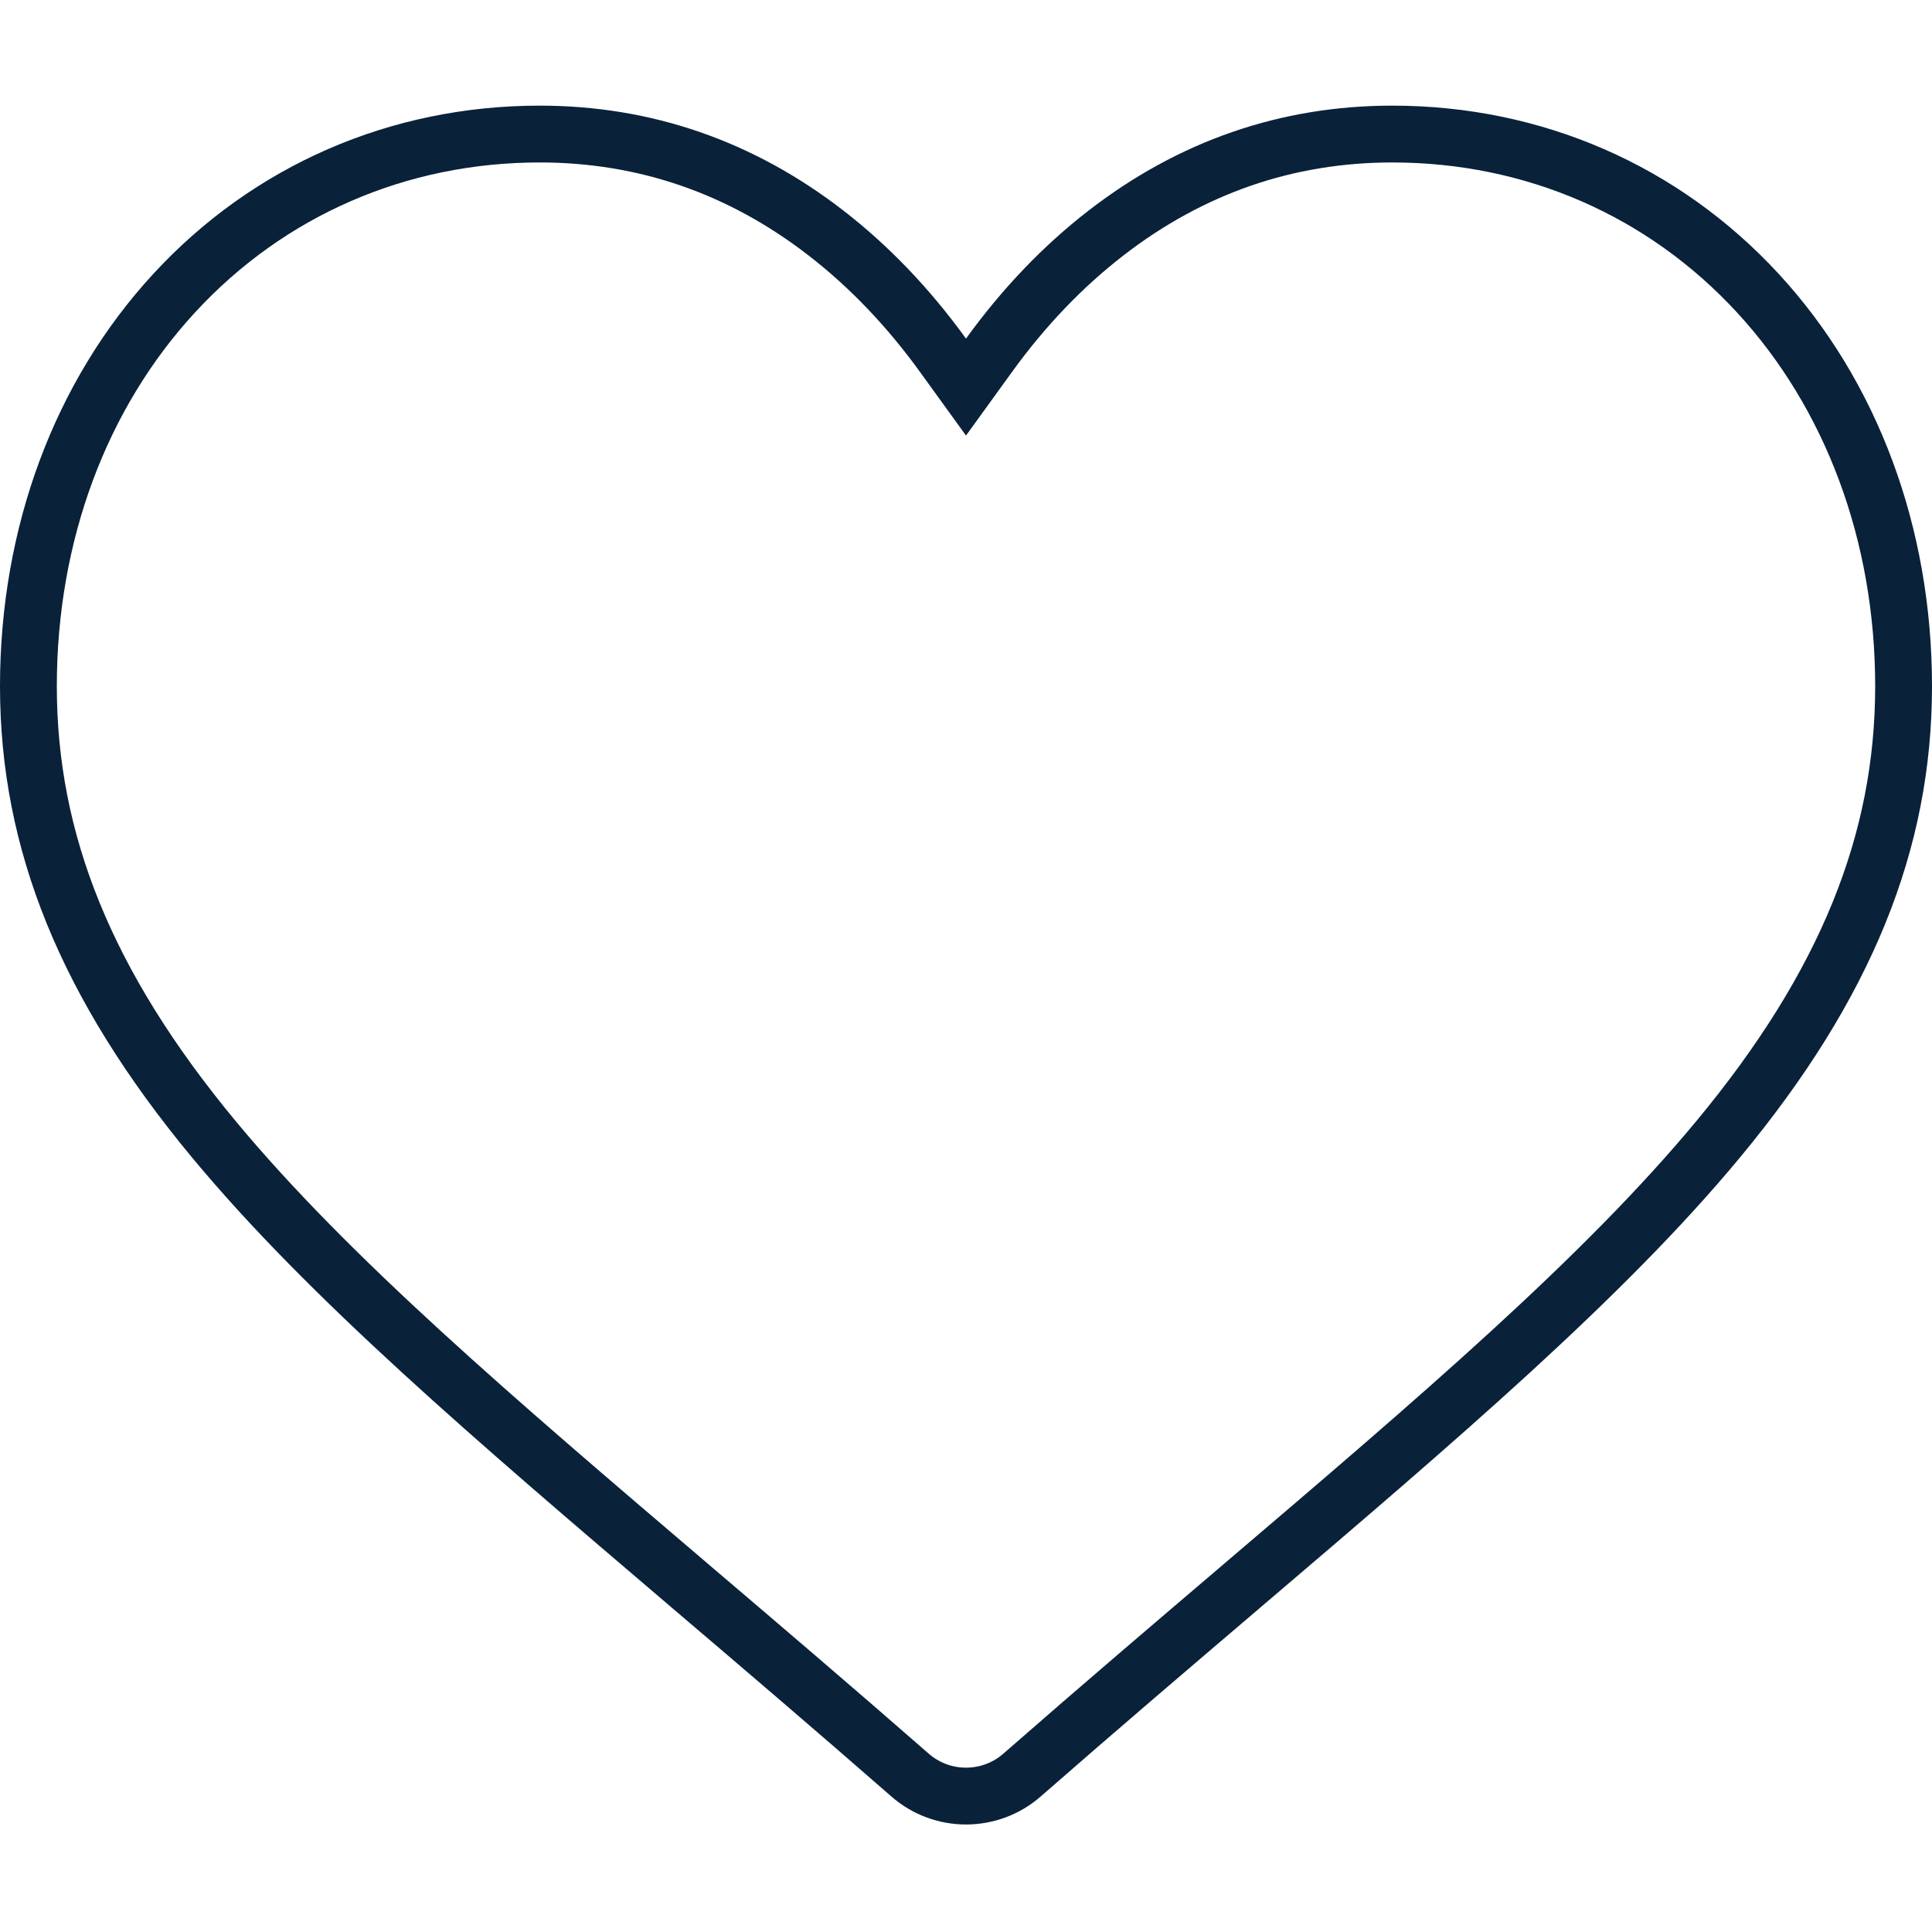 <svg width="34" height="34" viewBox="0 0 34 34" fill="none" xmlns="http://www.w3.org/2000/svg">
<path d="M16.595 6.252L17 6.812L17.405 6.252C18.017 5.405 18.708 4.685 19.466 4.099C20.962 2.942 22.652 2.359 24.502 2.359C26.99 2.359 29.271 3.354 30.935 5.159C32.581 6.944 33.5 9.397 33.5 12.077C33.5 14.809 32.489 17.332 30.243 20.042L30.243 20.042C28.219 22.485 25.299 24.975 21.863 27.903L21.863 27.903L21.834 27.928C20.671 28.919 19.353 30.042 17.985 31.239L17.985 31.239C17.713 31.477 17.363 31.608 17 31.608C16.637 31.608 16.288 31.477 16.015 31.238L16.015 31.238C14.637 30.033 13.31 28.902 12.141 27.907L12.138 27.904L12.138 27.904C8.701 24.975 5.782 22.485 3.757 20.042C1.512 17.332 0.5 14.809 0.5 12.077C0.5 9.397 1.419 6.944 3.065 5.159C4.729 3.354 7.01 2.359 9.498 2.359C11.348 2.359 13.038 2.942 14.534 4.099L14.534 4.099C15.292 4.685 15.983 5.406 16.595 6.252Z" stroke="#0A213A"/>
</svg>
